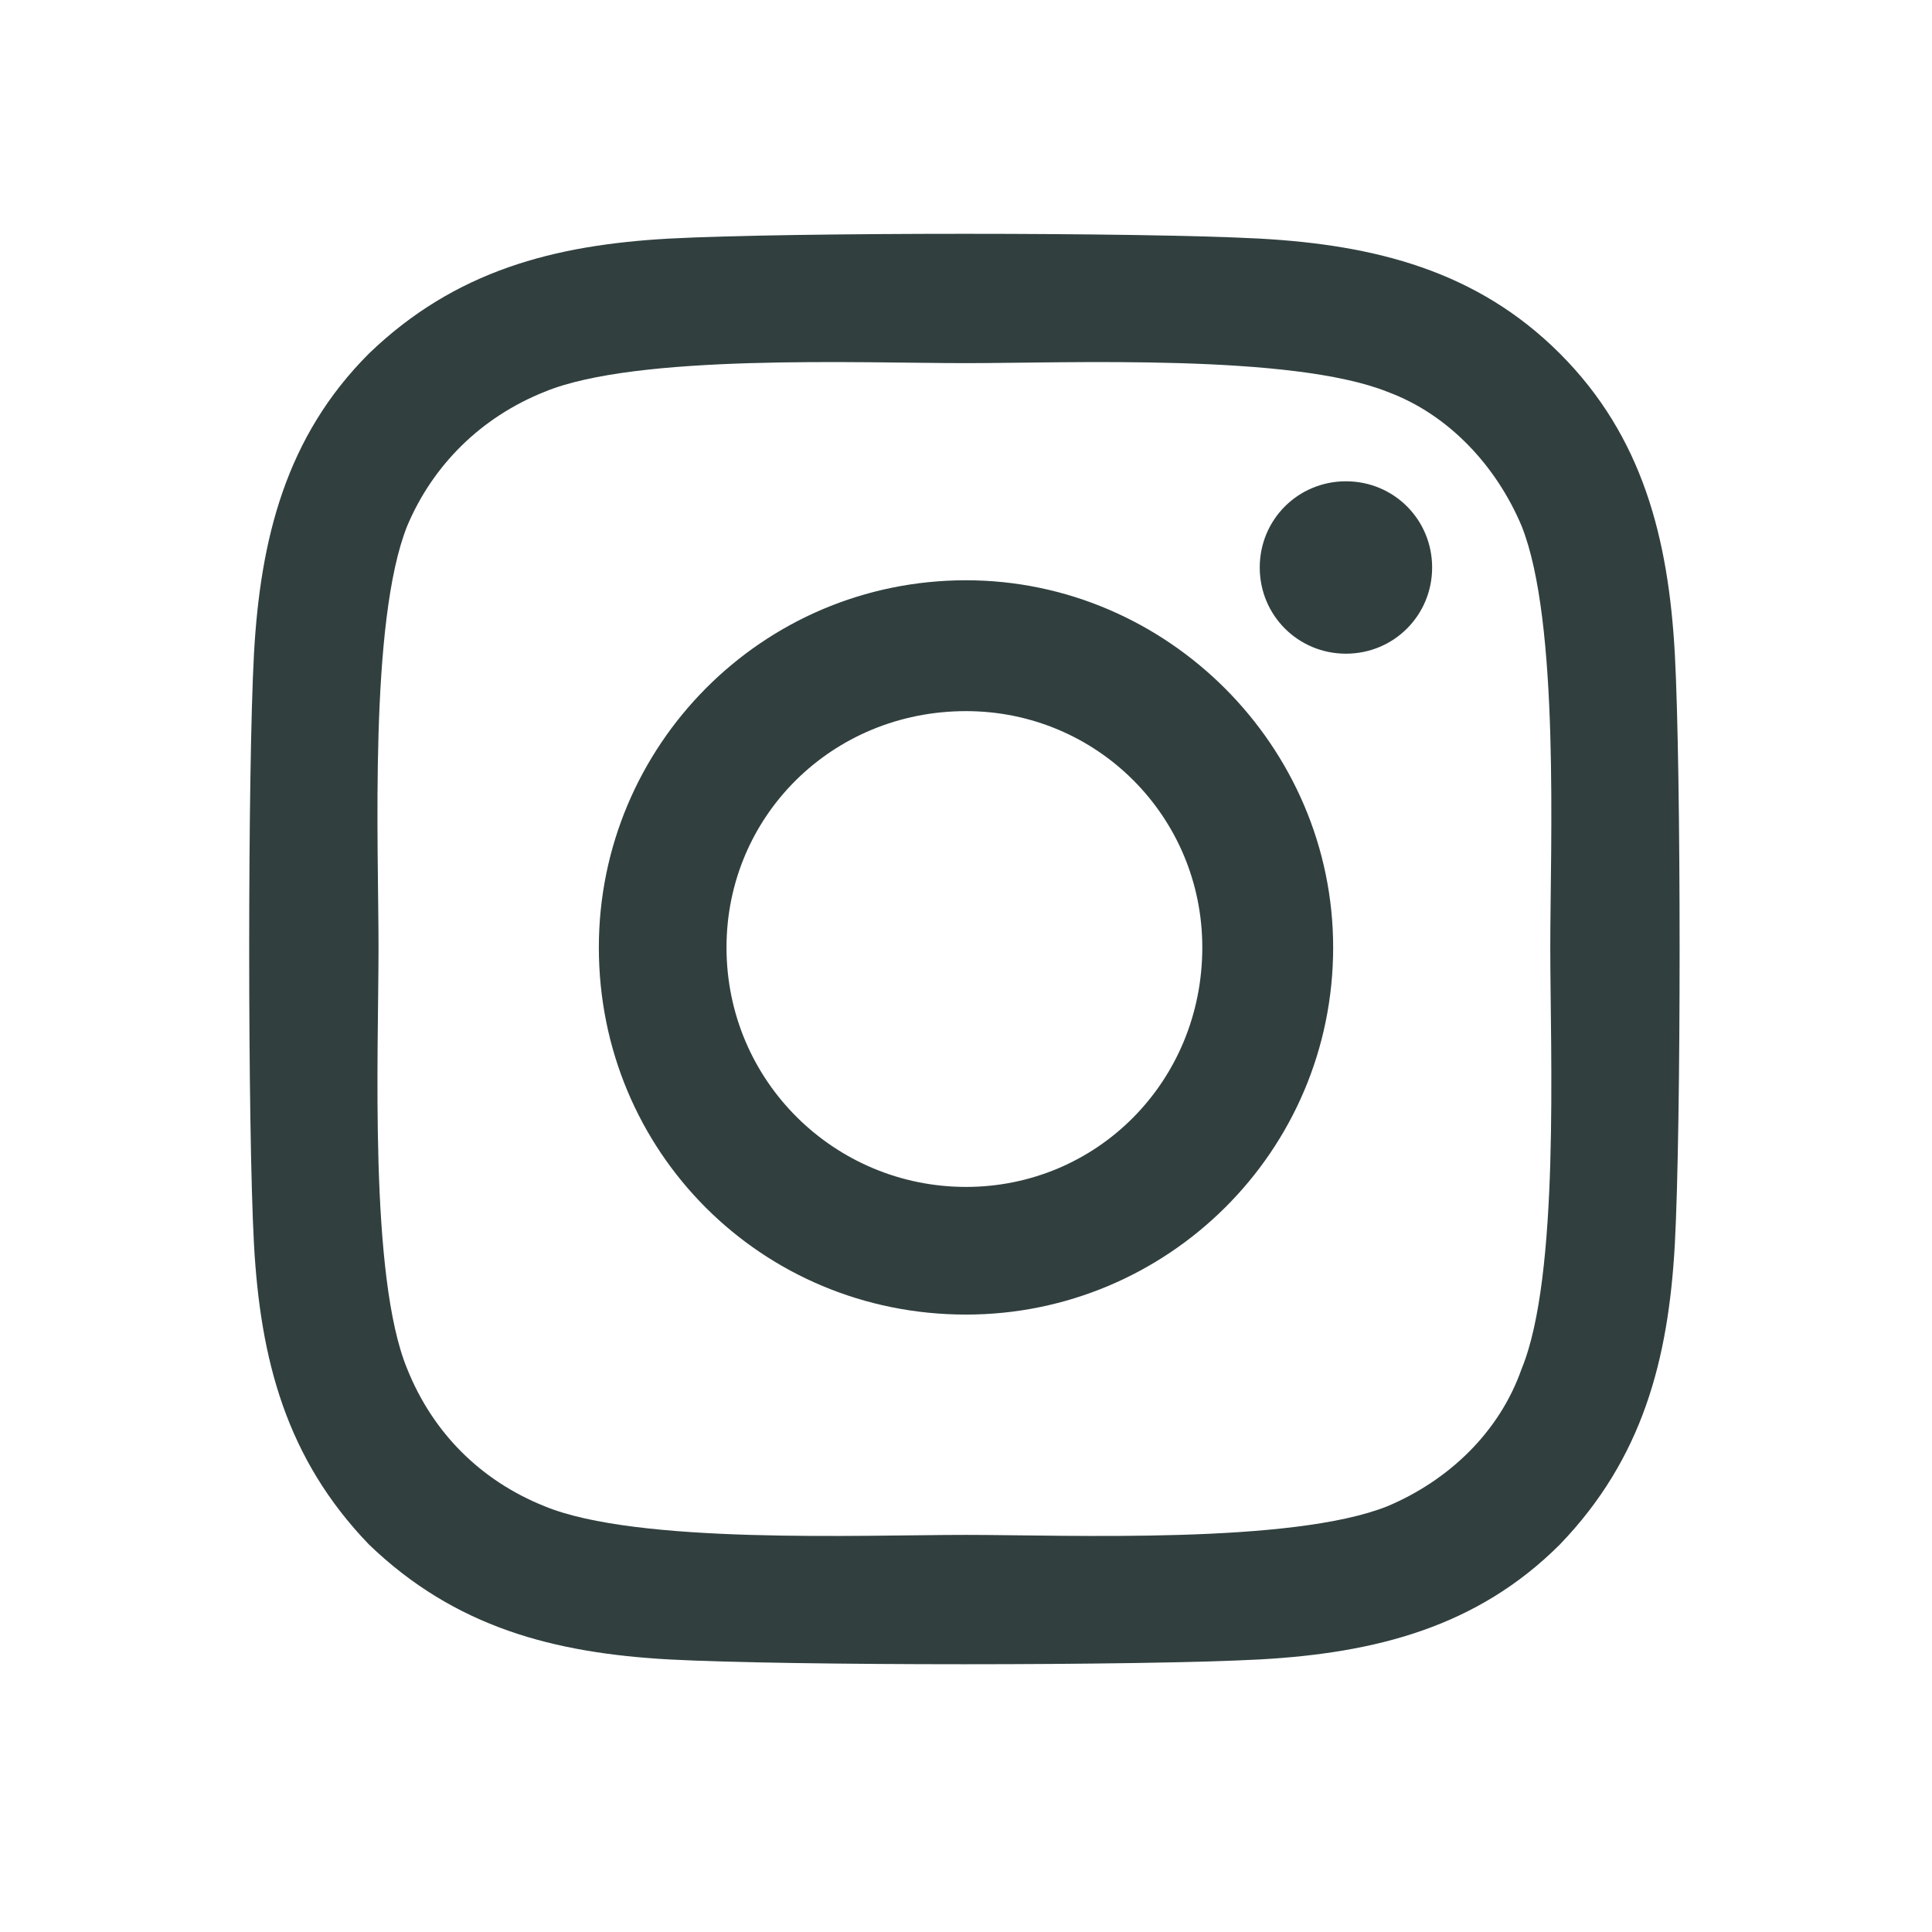 <svg width="26" height="26" viewBox="0 0 26 26" fill="none" xmlns="http://www.w3.org/2000/svg">
<path d="M13 7.809C15.707 7.809 17.941 10.043 17.941 12.75C17.941 15.5 15.707 17.691 13 17.691C10.25 17.691 8.059 15.5 8.059 12.75C8.059 10.043 10.25 7.809 13 7.809ZM13 15.973C14.762 15.973 16.18 14.555 16.18 12.75C16.18 10.988 14.762 9.57 13 9.57C11.195 9.57 9.777 10.988 9.777 12.75C9.777 14.555 11.238 15.973 13 15.973ZM19.273 7.637C19.273 8.281 18.758 8.797 18.113 8.797C17.469 8.797 16.953 8.281 16.953 7.637C16.953 6.992 17.469 6.477 18.113 6.477C18.758 6.477 19.273 6.992 19.273 7.637ZM22.539 8.797C22.625 10.387 22.625 15.156 22.539 16.746C22.453 18.293 22.109 19.625 20.992 20.785C19.875 21.902 18.5 22.246 16.953 22.332C15.363 22.418 10.594 22.418 9.004 22.332C7.457 22.246 6.125 21.902 4.965 20.785C3.848 19.625 3.504 18.293 3.418 16.746C3.332 15.156 3.332 10.387 3.418 8.797C3.504 7.25 3.848 5.875 4.965 4.758C6.125 3.641 7.457 3.297 9.004 3.211C10.594 3.125 15.363 3.125 16.953 3.211C18.5 3.297 19.875 3.641 20.992 4.758C22.109 5.875 22.453 7.25 22.539 8.797ZM20.477 18.422C20.992 17.176 20.863 14.168 20.863 12.75C20.863 11.375 20.992 8.367 20.477 7.078C20.133 6.262 19.488 5.574 18.672 5.273C17.383 4.758 14.375 4.887 13 4.887C11.582 4.887 8.574 4.758 7.328 5.273C6.469 5.617 5.824 6.262 5.48 7.078C4.965 8.367 5.094 11.375 5.094 12.75C5.094 14.168 4.965 17.176 5.48 18.422C5.824 19.281 6.469 19.926 7.328 20.27C8.574 20.785 11.582 20.656 13 20.656C14.375 20.656 17.383 20.785 18.672 20.27C19.488 19.926 20.176 19.281 20.477 18.422Z" fill="#313F3F"/>
</svg>
